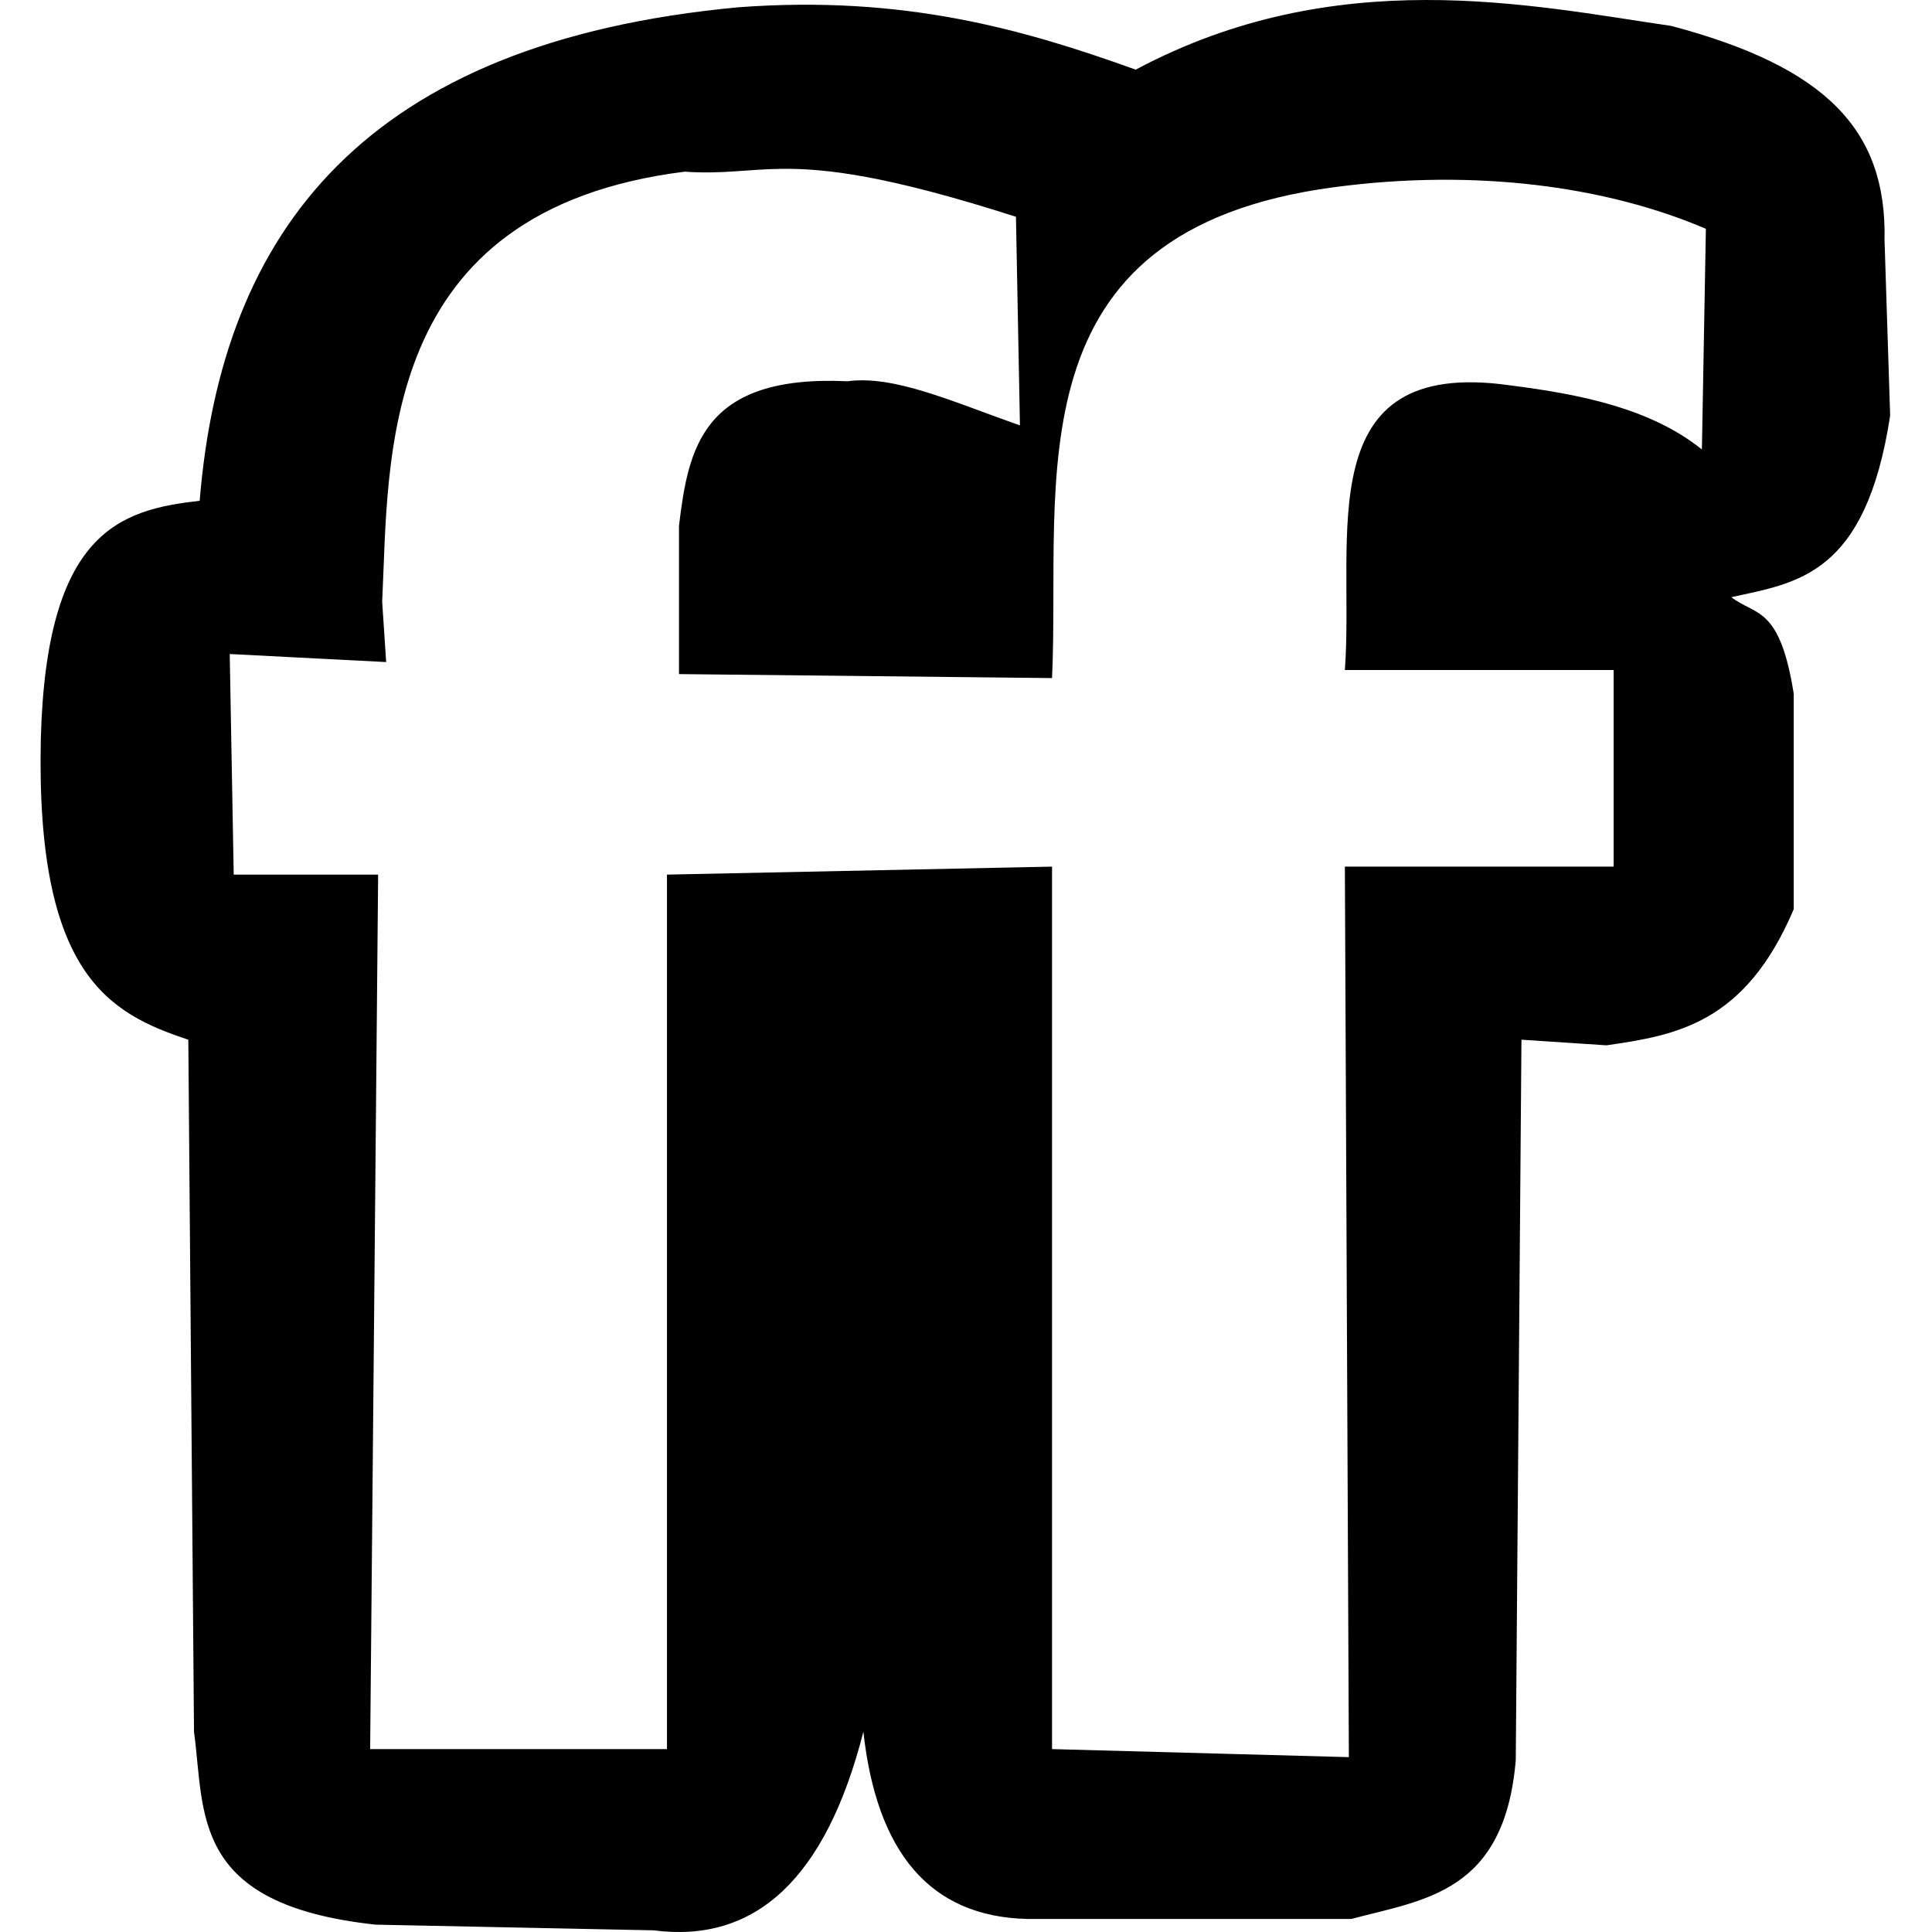 <?xml version="1.0" encoding="iso-8859-1"?>
<!-- Generator: www.svgicons.com -->
<svg xmlns="http://www.w3.org/2000/svg" width="800" height="800" viewBox="0 0 958 1000">
<path fill="currentColor" d="M716.905 0c-47.213.083-98.225 8.416-150.064 36.045c-58.326-20.952-119.915-38.638-205.54-32.291C167.643 21.787 93.724 119.642 82.355 259.201C41.518 263.853 2.927 274.622.126 382.513c-2.68 122.192 35.56 142.107 76.346 155.634l2.942 358.202c5.763 42.297-2.143 89.433 93.963 99.845l143.87 2.942c52.66 6.862 89.196-26.6 108.637-102.786c6.832 61.932 34.051 95.866 85.17 96.903h167.367c37.832-10.083 79.332-13.433 85.138-82.229l2.942-372.877l44.025 2.91c35.955-5.207 71.771-11.146 96.903-70.464V359.014c-7.266-45.549-19.589-40.149-32.291-49.907c34.192-7.566 69.505-11.149 82.198-93.963l-2.91-91.021c1.195-57.109-30.624-89.554-110.358-110.703C807.533 8.086 764.12-.087 716.908-.003zM383.578 87.391c23.019-.257 54.745 3.486 121.278 24.812l2.066 107.98c-34.62-12.135-64.936-26.136-89.269-22.842c-75.301-3.536-82.365 34.895-87.204 74.719v76.847l193.088 2.066c4.647-101.809-22.732-231.625 145.934-254.071c73.63-9.793 141.276-.385 192.493 21.527l-2.066 114.207c-26.481-21.181-62.23-28.468-99.657-33.23c-104.108-14.637-80.128 78.591-85.138 147.405h139.114v101.753H675.103l2.066 460.926l-153.632-4.161V448.565l-199.315 4.13v452.634H170.59l4.13-452.634H99.97L97.904 338.52l80.977 4.161l-2.066-31.164c3.628-74.406-2.875-202.671 156.573-222.656c19.648 1.352 32.285-1.271 50.188-1.471z"/>
</svg>